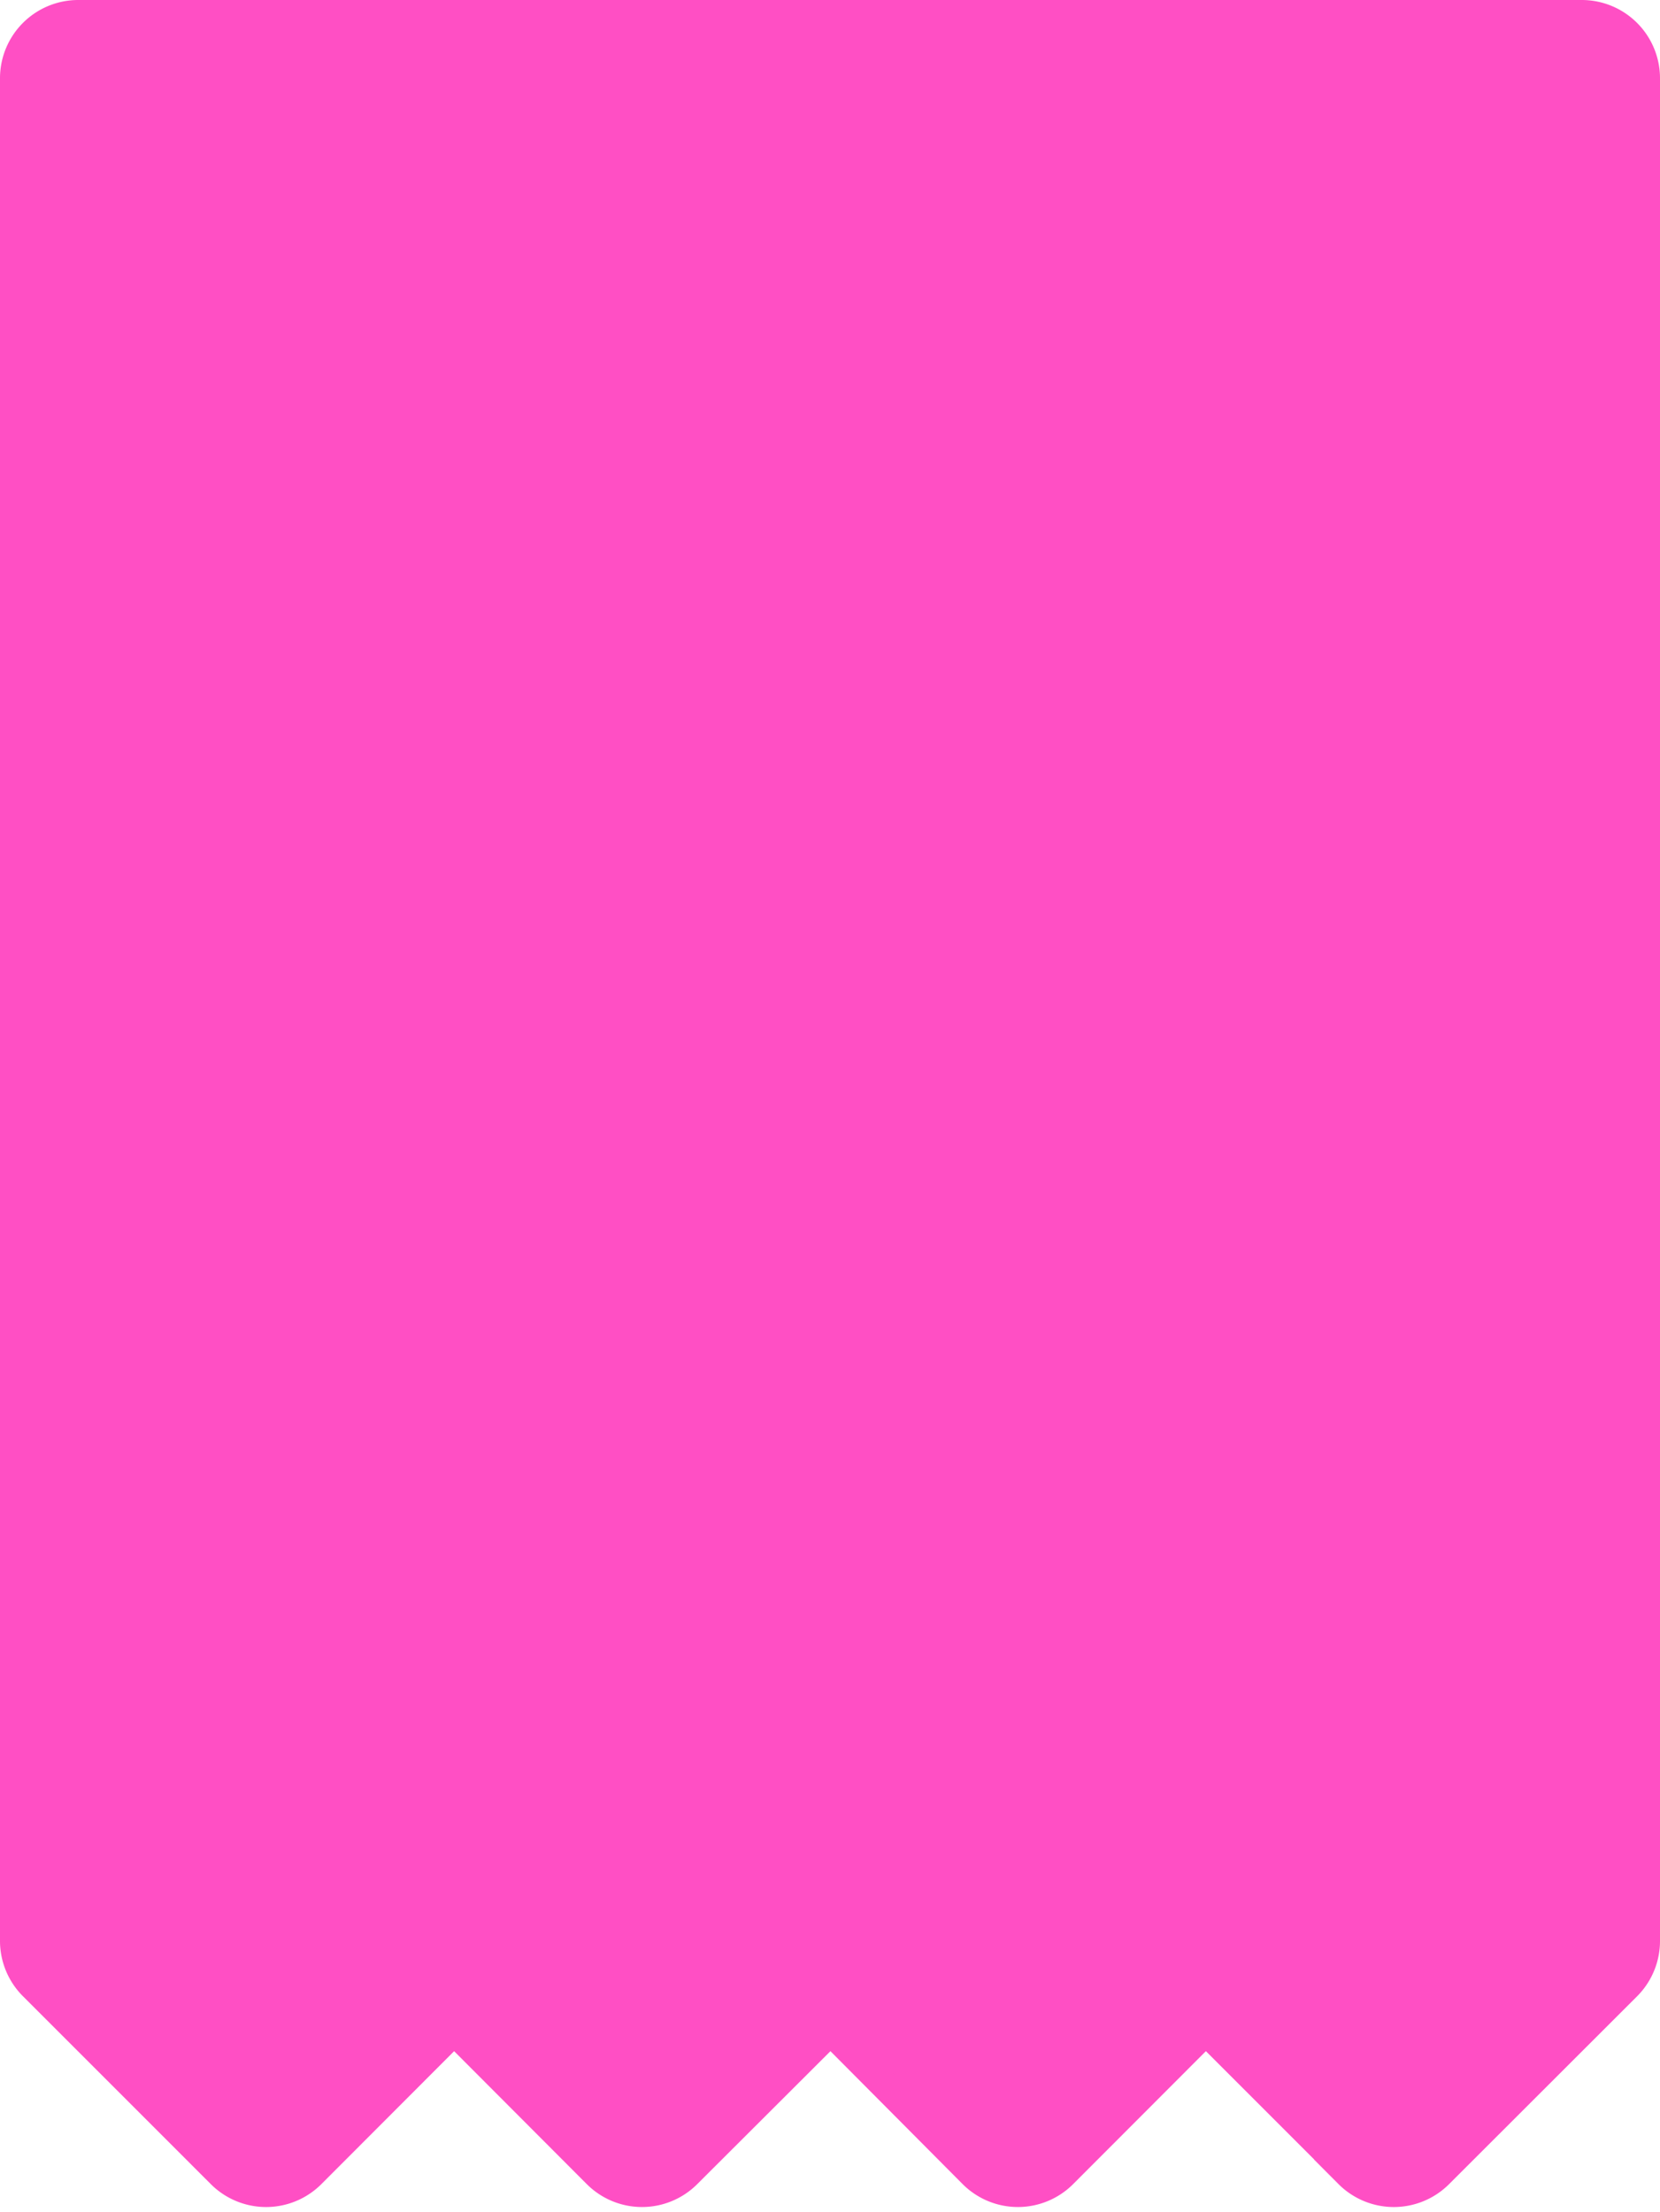 <svg xmlns="http://www.w3.org/2000/svg" width="17.29" height="23.034" viewBox="0 0 17.29 23.034">
  <g id="invoice" transform="translate(0.138 0.15)">
    <path id="Path" d="M3.038,4.271H2.088a.759.759,0,0,1,0-1.518h1.9a.665.665,0,0,0,0-1.329H3.227V.665A.665.665,0,1,0,1.9.665v.768A2.088,2.088,0,0,0,2.088,5.6h.949a.759.759,0,0,1,0,1.518h-1.9a.665.665,0,1,0,0,1.329H1.9v.759a.665.665,0,1,0,1.329,0V8.439a2.088,2.088,0,0,0-.19-4.168Z" transform="translate(5.944 3.559)" fill="#ff4fc4" stroke="#ff4fc4" stroke-miterlimit="10" stroke-width="0.3"/>
    <path id="Path-2" data-name="Path" d="M7.783,0H.665a.665.665,0,0,0,0,1.329H7.783A.665.665,0,1,0,7.783,0Z" transform="translate(4.283 15.661)" fill="#ff4fc4" stroke="#ff4fc4" stroke-miterlimit="10" stroke-width="0.3"/>
    <path id="Shape" d="M13.9,22.49,12.41,21,10.922,22.49a.663.663,0,0,1-.94,0L8.5,21,7.007,22.49a.663.663,0,0,1-.94,0L4.58,21,3.092,22.49a.664.664,0,0,1-.941,0L.194,20.533A.665.665,0,0,1,0,20.063V.664A.665.665,0,0,1,.664,0H16.326a.665.665,0,0,1,.664.664v19.4a.665.665,0,0,1-.194.47L14.838,22.49a.664.664,0,0,1-.941,0Z" transform="translate(0.012)" fill="#ff4fc4" stroke="#ff4fc4" stroke-miterlimit="10" stroke-width="0.3"/>
  </g>
</svg>
